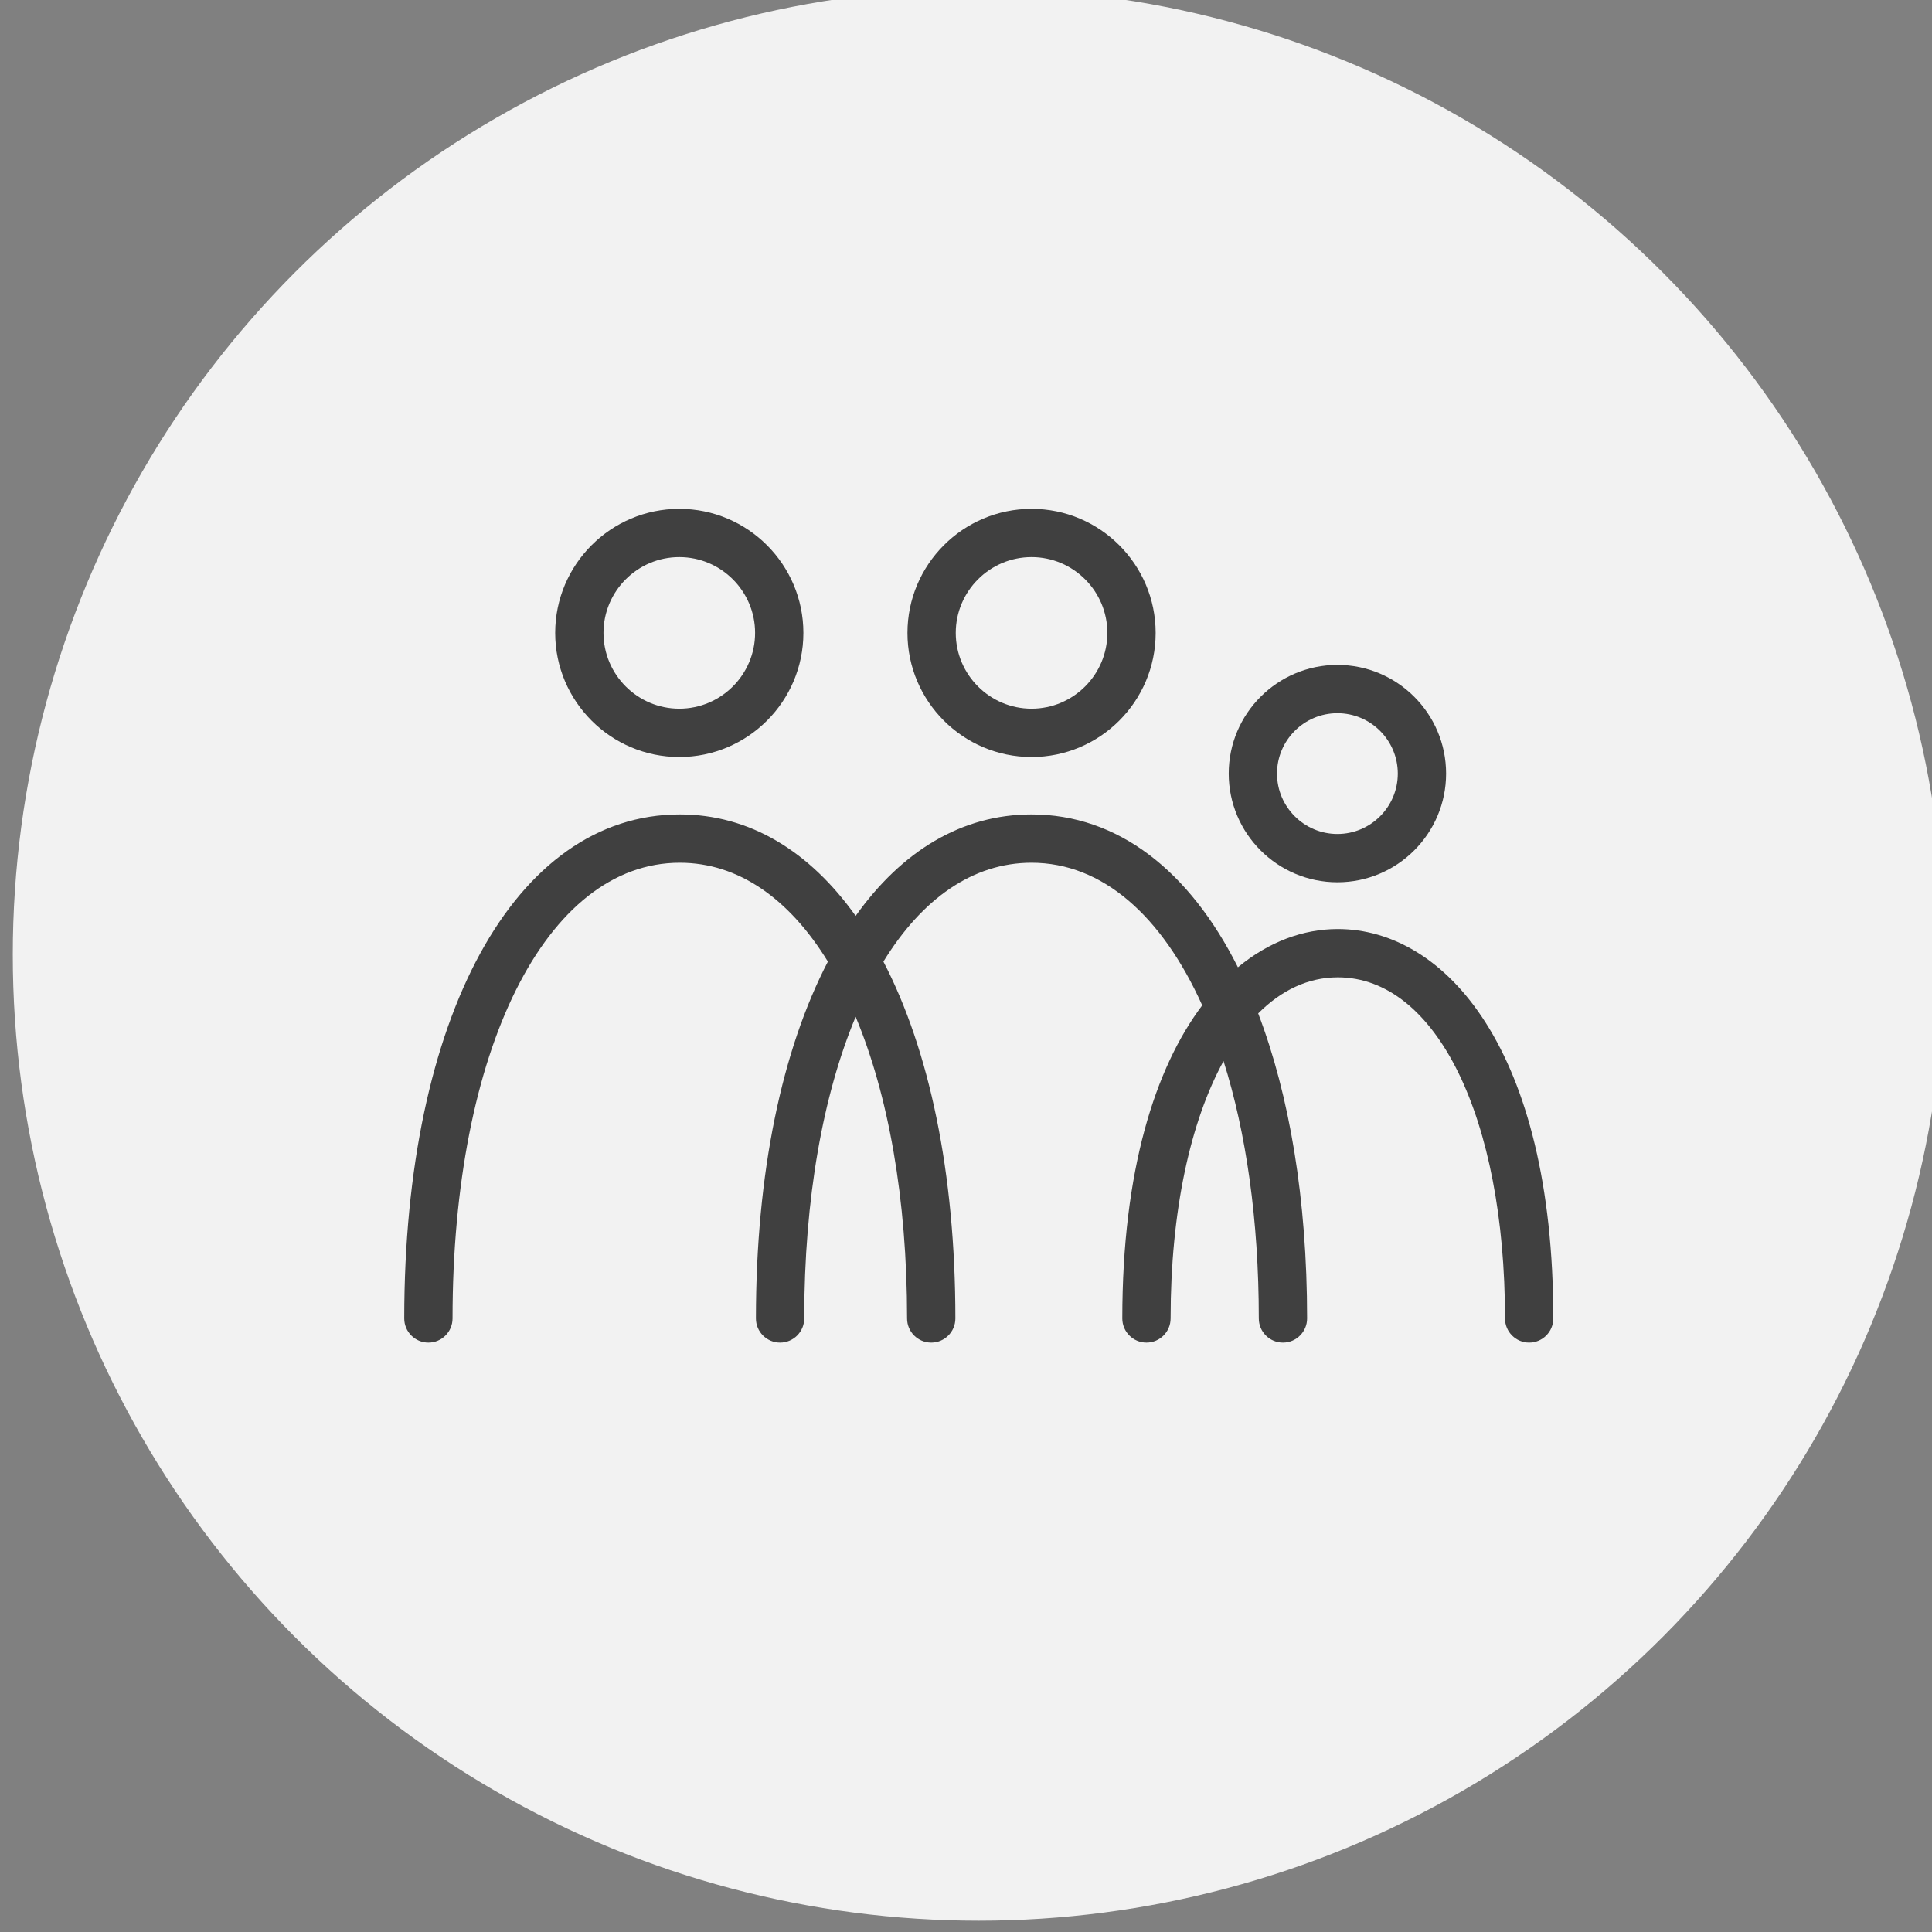 <?xml version="1.0" encoding="utf-8"?>
<!-- Generator: Adobe Illustrator 21.1.0, SVG Export Plug-In . SVG Version: 6.00 Build 0)  -->
<svg version="1.1" id="Layer_1" xmlns="http://www.w3.org/2000/svg" xmlns:xlink="http://www.w3.org/1999/xlink" x="0px" y="0px"
	 viewBox="0 0 60 60" style="enable-background:new 0 0 60 60;" xml:space="preserve">
<rect x="0" y="0" width="60" height="60" fill="#808080" stroke="none"/>
<style type="text/css">
	.st0{fill:#F2F2F2;}
	.st1{fill:#404040;}
</style>
<circle class="st0" cx="30.397" cy="29.649" r="30"/>
<g>
	<path class="st1" d="M21.096,23.51c2.125,0,3.854-1.729,3.854-3.854s-1.729-3.854-3.854-3.854s-3.854,1.729-3.854,3.854
		S18.971,23.51,21.096,23.51z M21.096,17.301c1.298,0,2.354,1.057,2.354,2.354s-1.057,2.354-2.354,2.354s-2.354-1.057-2.354-2.354
		S19.798,17.301,21.096,17.301z"/>
	<path class="st1" d="M32.036,23.51c2.125,0,3.854-1.729,3.854-3.854s-1.729-3.854-3.854-3.854s-3.854,1.729-3.854,3.854
		S29.911,23.51,32.036,23.51z M32.036,17.301c1.298,0,2.354,1.057,2.354,2.354s-1.056,2.354-2.354,2.354
		c-1.298,0-2.354-1.057-2.354-2.354S30.738,17.301,32.036,17.301z"/>
	<path class="st1" d="M41.535,27.4c1.861,0,3.375-1.515,3.375-3.376s-1.514-3.375-3.375-3.375s-3.376,1.514-3.376,3.375
		S39.673,27.4,41.535,27.4z M41.535,22.149c1.034,0,1.875,0.841,1.875,1.875S42.569,25.9,41.535,25.9s-1.876-0.842-1.876-1.876
		S40.501,22.149,41.535,22.149z"/>
	<path class="st1" d="M41.546,28.852c-1.068,0-2.138,0.39-3.101,1.188c-1.507-3.001-3.724-4.747-6.41-4.747
		c-2.168,0-4.03,1.139-5.462,3.151c-1.432-2.012-3.293-3.151-5.461-3.151c-5.118,0-8.558,6.291-8.558,15.653
		c0,0.414,0.336,0.75,0.75,0.75s0.75-0.336,0.75-0.75c0-8.333,2.902-14.153,7.058-14.153c1.819,0,3.398,1.116,4.599,3.07
		c-1.419,2.729-2.235,6.54-2.235,11.083c0,0.414,0.336,0.75,0.75,0.75s0.75-0.336,0.75-0.75c0-3.726,0.583-6.943,1.597-9.369
		c1.013,2.426,1.597,5.643,1.597,9.369c0,0.414,0.336,0.75,0.75,0.75s0.75-0.336,0.75-0.75c0-4.544-0.816-8.354-2.235-11.083
		c1.201-1.954,2.78-3.07,4.6-3.07c2.203,0,4.048,1.648,5.301,4.428c-1.466,1.949-2.482,5.137-2.482,9.725
		c0,0.414,0.336,0.75,0.75,0.75s0.75-0.336,0.75-0.75c0-3.329,0.612-6.113,1.644-7.994c0.701,2.218,1.095,4.934,1.095,7.994
		c0,0.414,0.336,0.75,0.75,0.75s0.75-0.336,0.75-0.75c0-3.711-0.548-6.928-1.519-9.474c0.719-0.72,1.553-1.12,2.472-1.12
		c3.058,0,5.193,4.356,5.193,10.594c0,0.414,0.336,0.75,0.75,0.75s0.75-0.336,0.75-0.75C48.24,32.591,44.879,28.852,41.546,28.852z"
		/>
</g>
</svg>
